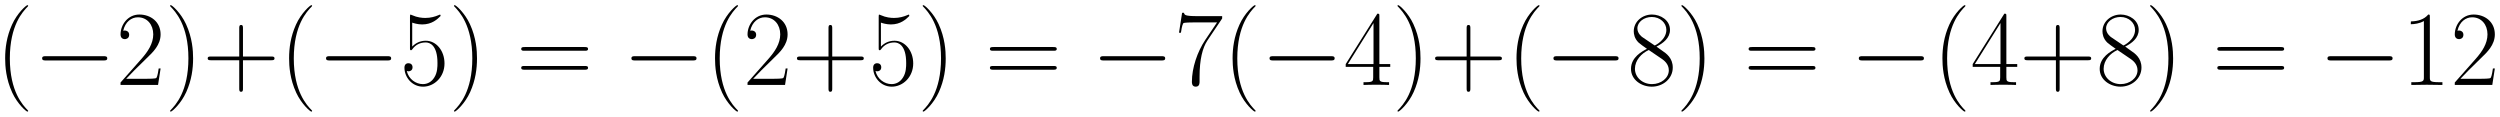 <svg xmlns="http://www.w3.org/2000/svg" xmlns:xlink="http://www.w3.org/1999/xlink" xmlns:inkscape="http://www.inkscape.org/namespaces/inkscape" version="1.1" width="448.445" height="20.944" viewBox="0 0 484.806 22.642">
<defs>
<clipPath id="clip_1">
<path transform="matrix(1,0,0,-1,-72.86,614.932)" d="M72.86 592.29H557.665V614.932H72.86Z" clip-rule="evenodd"/>
</clipPath>
<path id="font_2_1" d="M.306-.244C.306-.243 .306-.241 .303-.238 .257-.191 .134-.063 .134 .249 .134 .561 .255 .688 .304 .738 .304 .739 .306 .741 .306 .744 .306 .747 .303 .749 .299 .749 .288 .749 .203 .675 .154 .565 .104 .454 .09 .346 .09 .25 .09 .178 .097 .056 .157-.073 .205-.177 .287-.25 .299-.25 .304-.25 .306-.248 .306-.244Z"/>
<path id="font_3_1" d="M.659 .23C.676 .23 .694 .23 .694 .25 .694 .27 .676 .27 .659 .27H.118C.101 .27 .083 .27 .083 .25 .083 .23 .101 .23 .118 .23H.659Z"/>
<path id="font_2_5" d="M.417 .155H.399C.389 .084 .381 .072 .377 .066 .372 .058 .3 .058 .286 .058H.094C.13 .097 .2 .168 .285 .25 .346 .308 .417 .376 .417 .475 .417 .593 .323 .661 .218 .661 .108 .661 .041 .564 .041 .474 .041 .435 .07 .43 .082 .43 .092 .43 .122 .436 .122 .471 .122 .502 .096 .511 .082 .511 .076 .511 .07 .51 .066 .508 .085 .593 .143 .635 .204 .635 .291 .635 .348 .566 .348 .475 .348 .388 .297 .313 .24 .248L.041 .023V0H.393L.417 .155Z"/>
<path id="font_2_2" d="M.263 .249C.263 .321 .256 .443 .196 .572 .148 .676 .066 .749 .054 .749 .051 .749 .047 .748 .047 .743 .047 .741 .048 .74 .049 .738 .097 .688 .219 .561 .219 .25 .219-.062 .098-.189 .049-.239 .048-.241 .047-.242 .047-.244 .047-.249 .051-.25 .054-.25 .065-.25 .15-.176 .199-.066 .249 .045 .263 .153 .263 .249Z"/>
<path id="font_2_3" d="M.377 .232H.642C.656 .232 .673 .232 .673 .249 .673 .267 .657 .267 .642 .267H.377V.532C.377 .546 .377 .563 .36 .563 .342 .563 .342 .547 .342 .532V.267H.077C.063 .267 .046 .267 .046 .25 .046 .232 .062 .232 .077 .232H.342V-.033C.342-.047 .342-.064 .359-.064 .377-.064 .377-.048 .377-.033V.232Z"/>
<path id="font_2_8" d="M.114 .585C.124 .581 .165 .568 .207 .568 .3 .568 .351 .618 .38 .647 .38 .655 .38 .66 .374 .66 .373 .66 .371 .66 .363 .656 .328 .641 .287 .629 .237 .629 .207 .629 .162 .633 .113 .655 .102 .66 .1 .66 .099 .66 .094 .66 .093 .659 .093 .639V.349C.093 .331 .093 .326 .103 .326 .108 .326 .11 .328 .115 .335 .147 .38 .191 .399 .241 .399 .276 .399 .351 .377 .351 .206 .351 .174 .351 .116 .321 .07 .296 .029 .257 .008 .214 .008 .148 .008 .081 .054 .063 .131 .067 .13 .075 .128 .079 .128 .092 .128 .117 .135 .117 .166 .117 .193 .098 .204 .079 .204 .056 .204 .041 .19 .041 .162 .041 .075 .11-.016 .216-.016 .319-.016 .417 .073 .417 .202 .417 .322 .339 .415 .242 .415 .191 .415 .148 .396 .114 .36V.585Z"/>
<path id="font_2_13" d="M.643 .321C.658 .321 .673 .321 .673 .338 .673 .356 .656 .356 .639 .356H.08C.063 .356 .046 .356 .046 .338 .046 .321 .061 .321 .076 .321H.643M.639 .143C.656 .143 .673 .143 .673 .161 .673 .178 .658 .178 .643 .178H.076C.061 .178 .046 .178 .046 .161 .046 .143 .063 .143 .08 .143H.639Z"/>
<path id="font_2_10" d="M.451 .624V.646H.216C.099 .646 .097 .658 .093 .677H.075L.046 .49H.064C.067 .509 .074 .56 .086 .579 .092 .587 .166 .587 .183 .587H.403L.292 .422C.218 .311 .167 .161 .167 .03 .167 .018 .167-.016 .203-.016 .239-.016 .239 .018 .239 .031V.077C.239 .241 .267 .349 .313 .418L.451 .624Z"/>
<path id="font_2_7" d="M.336 .647C.336 .668 .335 .669 .317 .669L.02 .196V.17H.278V.072C.278 .036 .276 .026 .206 .026H.187V0C.219 .002 .273 .002 .307 .002 .341 .002 .395 .002 .427 0V.026H.408C.338 .026 .336 .036 .336 .072V.17H.438V.196H.336V.647M.281 .581V.196H.04L.281 .581Z"/>
<path id="font_2_11" d="M.272 .36C.335 .392 .399 .44 .399 .517 .399 .608 .311 .661 .23 .661 .139 .661 .059 .595 .059 .504 .059 .479 .065 .436 .104 .398 .114 .388 .156 .358 .183 .339 .138 .316 .033 .261 .033 .151 .033 .048 .131-.016 .228-.016 .335-.016 .425 .061 .425 .163 .425 .254 .364 .296 .324 .323L.272 .36M.141 .448C.133 .453 .093 .484 .093 .531 .093 .592 .156 .638 .228 .638 .307 .638 .365 .582 .365 .517 .365 .424 .261 .371 .256 .371 .255 .371 .254 .371 .246 .377L.141 .448M.325 .243C.34 .232 .388 .199 .388 .138 .388 .064 .314 .008 .23 .008 .139 .008 .07 .073 .07 .152 .07 .231 .131 .297 .2 .328L.325 .243Z"/>
<path id="font_2_4" d="M.266 .639C.266 .66 .265 .661 .251 .661 .212 .614 .153 .599 .097 .597 .094 .597 .089 .597 .088 .595 .087 .593 .087 .591 .087 .57 .118 .57 .17 .576 .21 .6V.073C.21 .038 .208 .026 .122 .026H.092V0C.14 .001 .19 .002 .238 .002 .286 .002 .336 .001 .384 0V.026H.354C.268 .026 .266 .037 .266 .073V.639Z"/>
</defs>
<g clip-path="url(#clip_1)">
<use data-text="(" xlink:href="#font_2_1" transform="matrix(20.663,0,0,-20.663,-.86,16.476)"/>
<use data-text="&#x2212;" xlink:href="#font_3_1" transform="matrix(20.663,0,0,-20.663,6.457,16.476)"/>
<use data-text="2" xlink:href="#font_2_5" transform="matrix(20.663,0,0,-20.663,22.528,16.476)"/>
<use data-text=")" xlink:href="#font_2_2" transform="matrix(20.663,0,0,-20.663,32.012,16.476)"/>
<use data-text="+" xlink:href="#font_2_3" transform="matrix(20.663,0,0,-20.663,39.327,16.476)"/>
<use data-text="(" xlink:href="#font_2_1" transform="matrix(20.663,0,0,-20.663,54.204,16.476)"/>
<use data-text="&#x2212;" xlink:href="#font_3_1" transform="matrix(20.663,0,0,-20.663,61.512,16.476)"/>
<use data-text="5" xlink:href="#font_2_8" transform="matrix(20.663,0,0,-20.663,77.583,16.476)"/>
<use data-text=")" xlink:href="#font_2_2" transform="matrix(20.663,0,0,-20.663,87.067,16.476)"/>
<use data-text="=" xlink:href="#font_2_13" transform="matrix(20.663,0,0,-20.663,100.126,16.476)"/>
<use data-text="&#x2212;" xlink:href="#font_3_1" transform="matrix(20.663,0,0,-20.663,120.73,16.476)"/>
<use data-text="(" xlink:href="#font_2_1" transform="matrix(20.663,0,0,-20.663,136.8,16.476)"/>
<use data-text="2" xlink:href="#font_2_5" transform="matrix(20.663,0,0,-20.663,144.115,16.476)"/>
<use data-text="+" xlink:href="#font_2_3" transform="matrix(20.663,0,0,-20.663,153.599,16.476)"/>
<use data-text="5" xlink:href="#font_2_8" transform="matrix(20.663,0,0,-20.663,168.476,16.476)"/>
<use data-text=")" xlink:href="#font_2_2" transform="matrix(20.663,0,0,-20.663,177.96,16.476)"/>
<use data-text="=" xlink:href="#font_2_13" transform="matrix(20.663,0,0,-20.663,191.019,16.476)"/>
<use data-text="&#x2212;" xlink:href="#font_3_1" transform="matrix(20.663,0,0,-20.663,211.614,16.476)"/>
<use data-text="7" xlink:href="#font_2_10" transform="matrix(20.663,0,0,-20.663,227.685,16.476)"/>
<use data-text="(" xlink:href="#font_2_1" transform="matrix(20.663,0,0,-20.663,237.169,16.476)"/>
<use data-text="&#x2212;" xlink:href="#font_3_1" transform="matrix(20.663,0,0,-20.663,244.478,16.476)"/>
<use data-text="4" xlink:href="#font_2_7" transform="matrix(20.663,0,0,-20.663,260.549,16.476)"/>
<use data-text=")" xlink:href="#font_2_2" transform="matrix(20.663,0,0,-20.663,270.033,16.476)"/>
<use data-text="+" xlink:href="#font_2_3" transform="matrix(20.663,0,0,-20.663,277.348,16.476)"/>
<use data-text="(" xlink:href="#font_2_1" transform="matrix(20.663,0,0,-20.663,292.225,16.476)"/>
<use data-text="&#x2212;" xlink:href="#font_3_1" transform="matrix(20.663,0,0,-20.663,299.533,16.476)"/>
<use data-text="8" xlink:href="#font_2_11" transform="matrix(20.663,0,0,-20.663,315.604,16.476)"/>
<use data-text=")" xlink:href="#font_2_2" transform="matrix(20.663,0,0,-20.663,325.088,16.476)"/>
<use data-text="=" xlink:href="#font_2_13" transform="matrix(20.663,0,0,-20.663,338.147,16.476)"/>
<use data-text="&#x2212;" xlink:href="#font_3_1" transform="matrix(20.663,0,0,-20.663,358.75,16.476)"/>
<use data-text="(" xlink:href="#font_2_1" transform="matrix(20.663,0,0,-20.663,374.821,16.476)"/>
<use data-text="4" xlink:href="#font_2_7" transform="matrix(20.663,0,0,-20.663,382.136,16.476)"/>
<use data-text="+" xlink:href="#font_2_3" transform="matrix(20.663,0,0,-20.663,391.62,16.476)"/>
<use data-text="8" xlink:href="#font_2_11" transform="matrix(20.663,0,0,-20.663,406.497,16.476)"/>
<use data-text=")" xlink:href="#font_2_2" transform="matrix(20.663,0,0,-20.663,415.981,16.476)"/>
<use data-text="=" xlink:href="#font_2_13" transform="matrix(20.663,0,0,-20.663,429.04,16.476)"/>
<use data-text="&#x2212;" xlink:href="#font_3_1" transform="matrix(20.663,0,0,-20.663,449.635,16.476)"/>
<use data-text="1" xlink:href="#font_2_4" transform="matrix(20.663,0,0,-20.663,465.705,16.476)"/>
<use data-text="2" xlink:href="#font_2_5" transform="matrix(20.663,0,0,-20.663,475.189,16.476)"/>
</g>
</svg>
